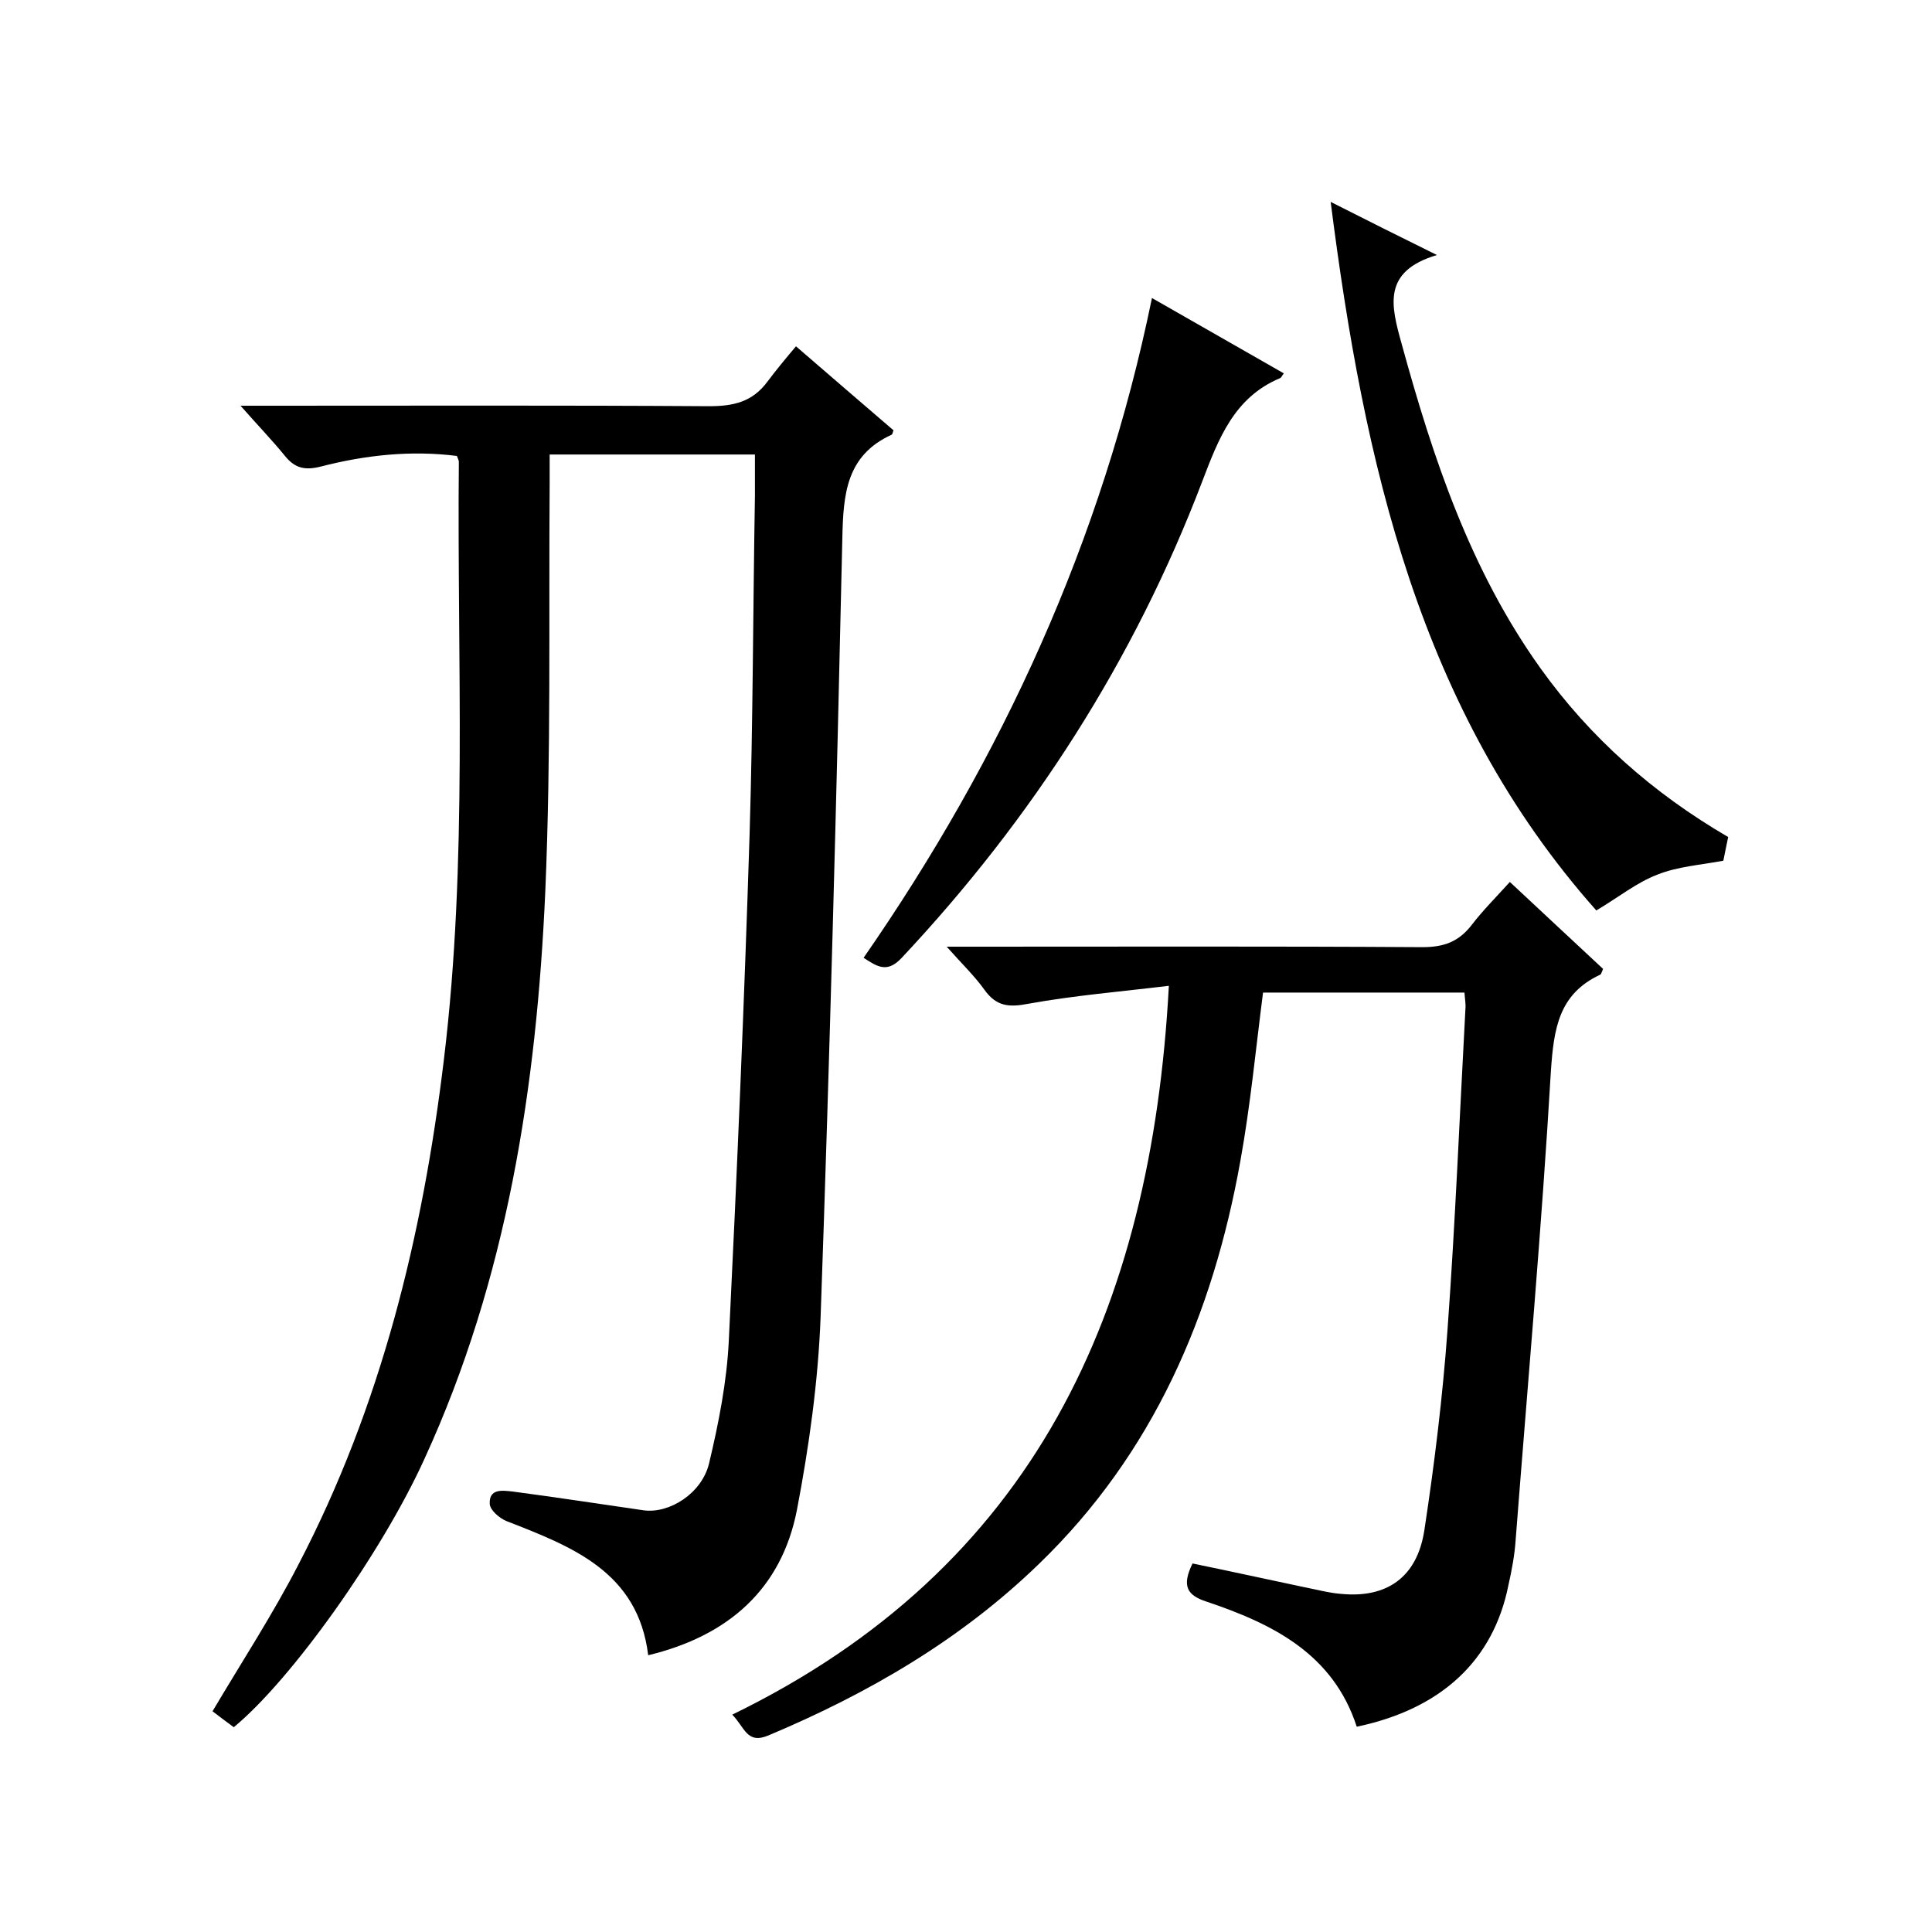 <svg enable-background="new 0 0 400 400" viewBox="0 0 400 400" xmlns="http://www.w3.org/2000/svg"><path d="m48.4 357.6c-1.5-1.1-3.1-2.3-4.4-3.3 6.1-10.3 12.5-20.1 17.8-30.4 17.1-32.8 25.7-68 30.1-104.5 5-41.2 2.7-82.5 3.1-123.8 0-.3-.2-.6-.4-1.2-9.5-1.2-18.9-.2-28.2 2.2-3.2.8-5.3.4-7.4-2.2-2.6-3.2-5.5-6.2-9.2-10.4h6c30.3 0 60.7-.1 91 .1 5.1 0 9-.9 12.1-5.1 1.8-2.4 3.7-4.7 5.9-7.3 7.4 6.4 13.8 11.9 20.2 17.4-.2.4-.2.8-.4.9-9.4 4.3-10 12.3-10.2 21.3-1.2 53.8-2.6 107.6-4.5 161.3-.5 13.4-2.4 26.9-4.9 40-3.2 16.4-14.2 26.1-30.8 30.1-2.1-17.3-15.8-22.5-29.4-27.8-1.4-.6-3.3-2.2-3.4-3.5-.2-3.3 2.7-2.8 4.7-2.6 9.1 1.2 18.2 2.6 27.2 3.9 5.3.7 12-3.5 13.5-9.7 2-8.4 3.7-17 4.1-25.6 1.7-34.9 3.2-69.9 4.3-104.8.7-23.3.7-46.6 1.1-69.9 0-2.8 0-5.6 0-8.6-14.2 0-28 0-42.5 0v5.9c-.2 28.2.3 56.3-.9 84.5-1.8 40.5-7.9 80.2-25 117.5-8.9 19.6-27.6 45.8-39.5 55.6z"/><path d="m246.9 323.7c7.8 1.6 15.5 3.3 23.1 4.9 2.6.5 5.1 1.2 7.7 1.4 9.4.9 15.7-3.4 17.2-13.2 2.1-13.8 3.8-27.7 4.8-41.6 1.6-22.1 2.5-44.2 3.7-66.3.1-1-.1-2-.2-3.4-14 0-27.8 0-41.7 0-1.5 11.6-2.6 23.3-4.7 34.9-5.7 31.8-18 60.5-41.7 83.4-16.2 15.7-35.3 26.8-56 35.5-4.5 1.9-4.9-1.7-7.5-4.3 62.5-30.4 86.8-83.6 90.4-150.9-9.9 1.2-19.6 2-29 3.7-4.1.8-6.7.6-9.2-2.9-2-2.8-4.6-5.3-7.8-8.9h6c30.8 0 61.6-.1 92.5.1 4.4 0 7.5-1.1 10.2-4.6 2.3-3 5-5.7 7.9-8.9 6.6 6.2 13 12.1 19.3 18-.3.7-.4 1.1-.6 1.2-8.6 4-9.6 11.2-10.2 19.9-1.9 32.4-4.8 64.7-7.3 97.1-.2 3.1-.8 6.3-1.5 9.4-3.1 15.5-13.8 25.6-31.4 29.3-4.9-15.1-17.4-21.3-31.1-25.9-4-1.3-5.2-3.2-2.9-7.9z"/><path d="m275.5 41.8c7.7 3.9 14.3 7.2 22 11-11.4 3.4-9.5 10.5-7.3 18.4 6.5 23.7 14.2 46.8 28.7 67.1 10.3 14.4 23.3 25.9 38.9 35-.4 1.8-.7 3.5-1 4.9-4.8.9-9.5 1.2-13.7 2.9-4.2 1.6-7.9 4.6-12.6 7.4-36.6-41.2-48.1-92.5-55-146.7z"/><path d="m238.5 61.7c9.6 5.5 18.4 10.5 27.3 15.6-.4.5-.5.9-.8 1-9.5 4-12.7 12.5-16.1 21.4-14.1 37-35.1 69.7-62.2 98.6-3 3.2-5 1.9-7.9 0 28.7-41.4 49.4-86.4 59.7-136.6z"/></svg>